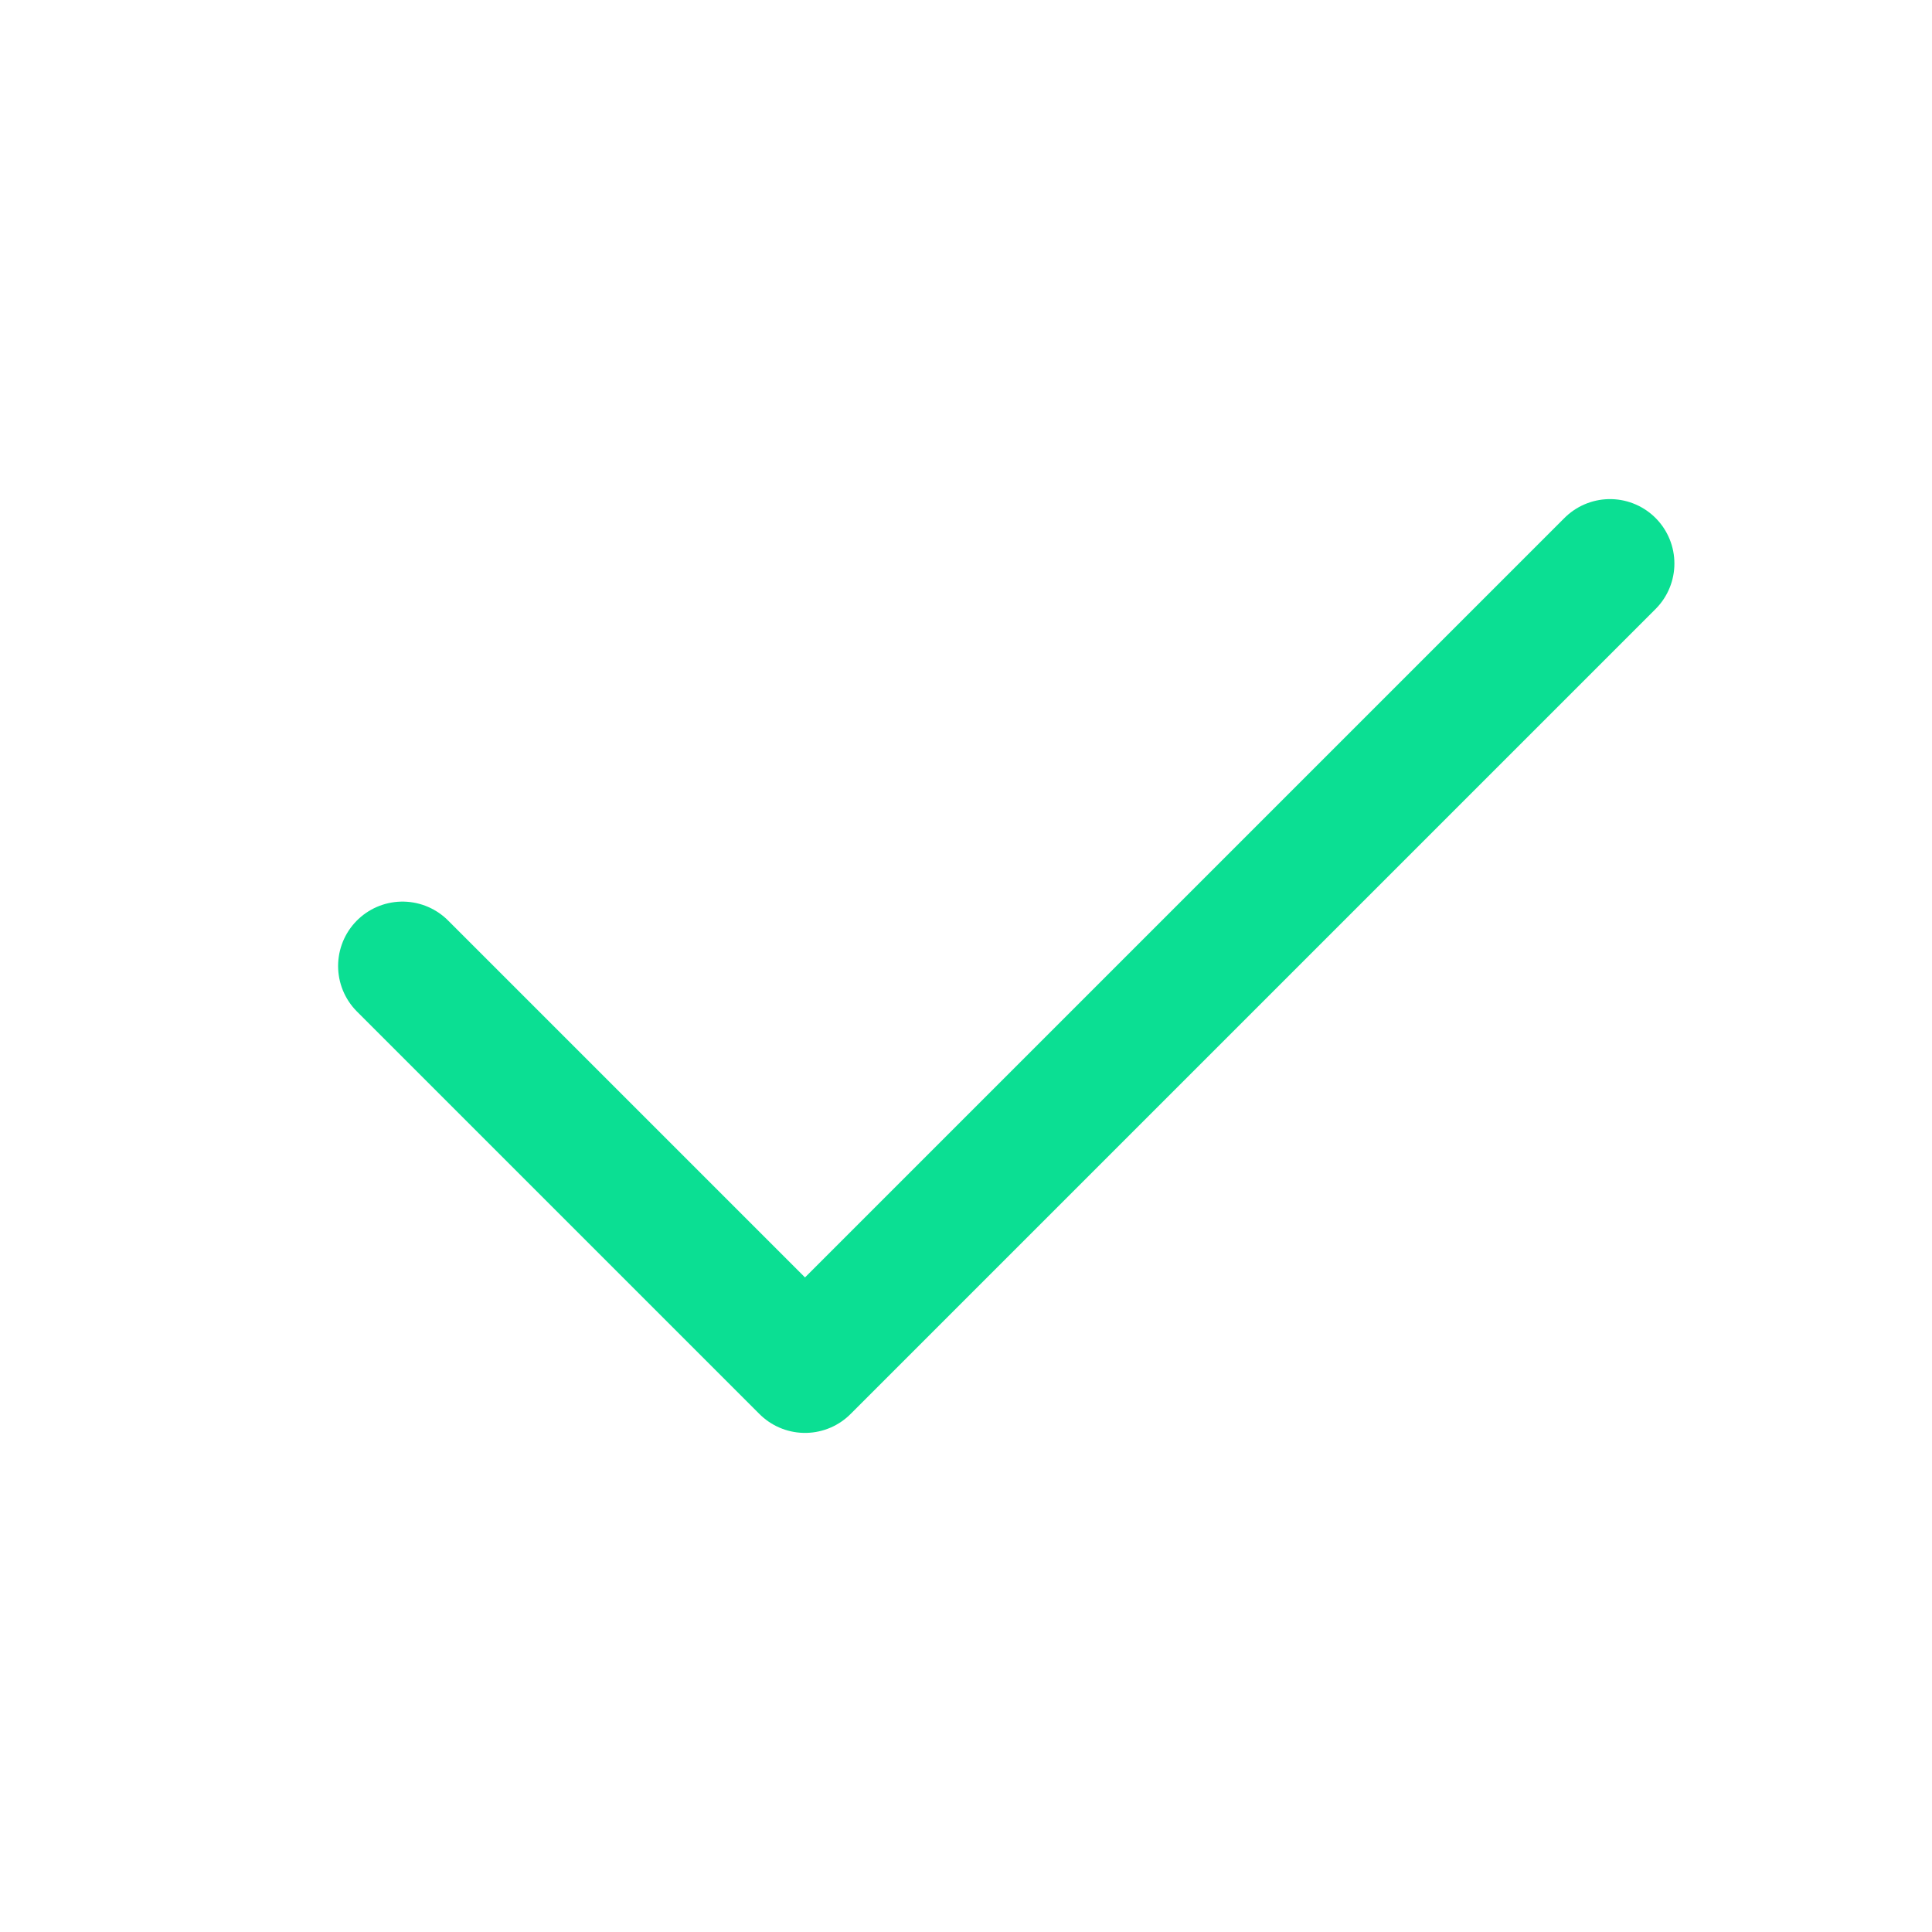 <?xml version="1.0" encoding="UTF-8"?> <svg xmlns="http://www.w3.org/2000/svg" width="30" height="30" viewBox="0 0 30 30" fill="none"> <path d="M6.25 15L12.5 21.25L25 8.75" stroke="#0BDF93" stroke-width="2" stroke-linecap="round" stroke-linejoin="round"></path> </svg> 